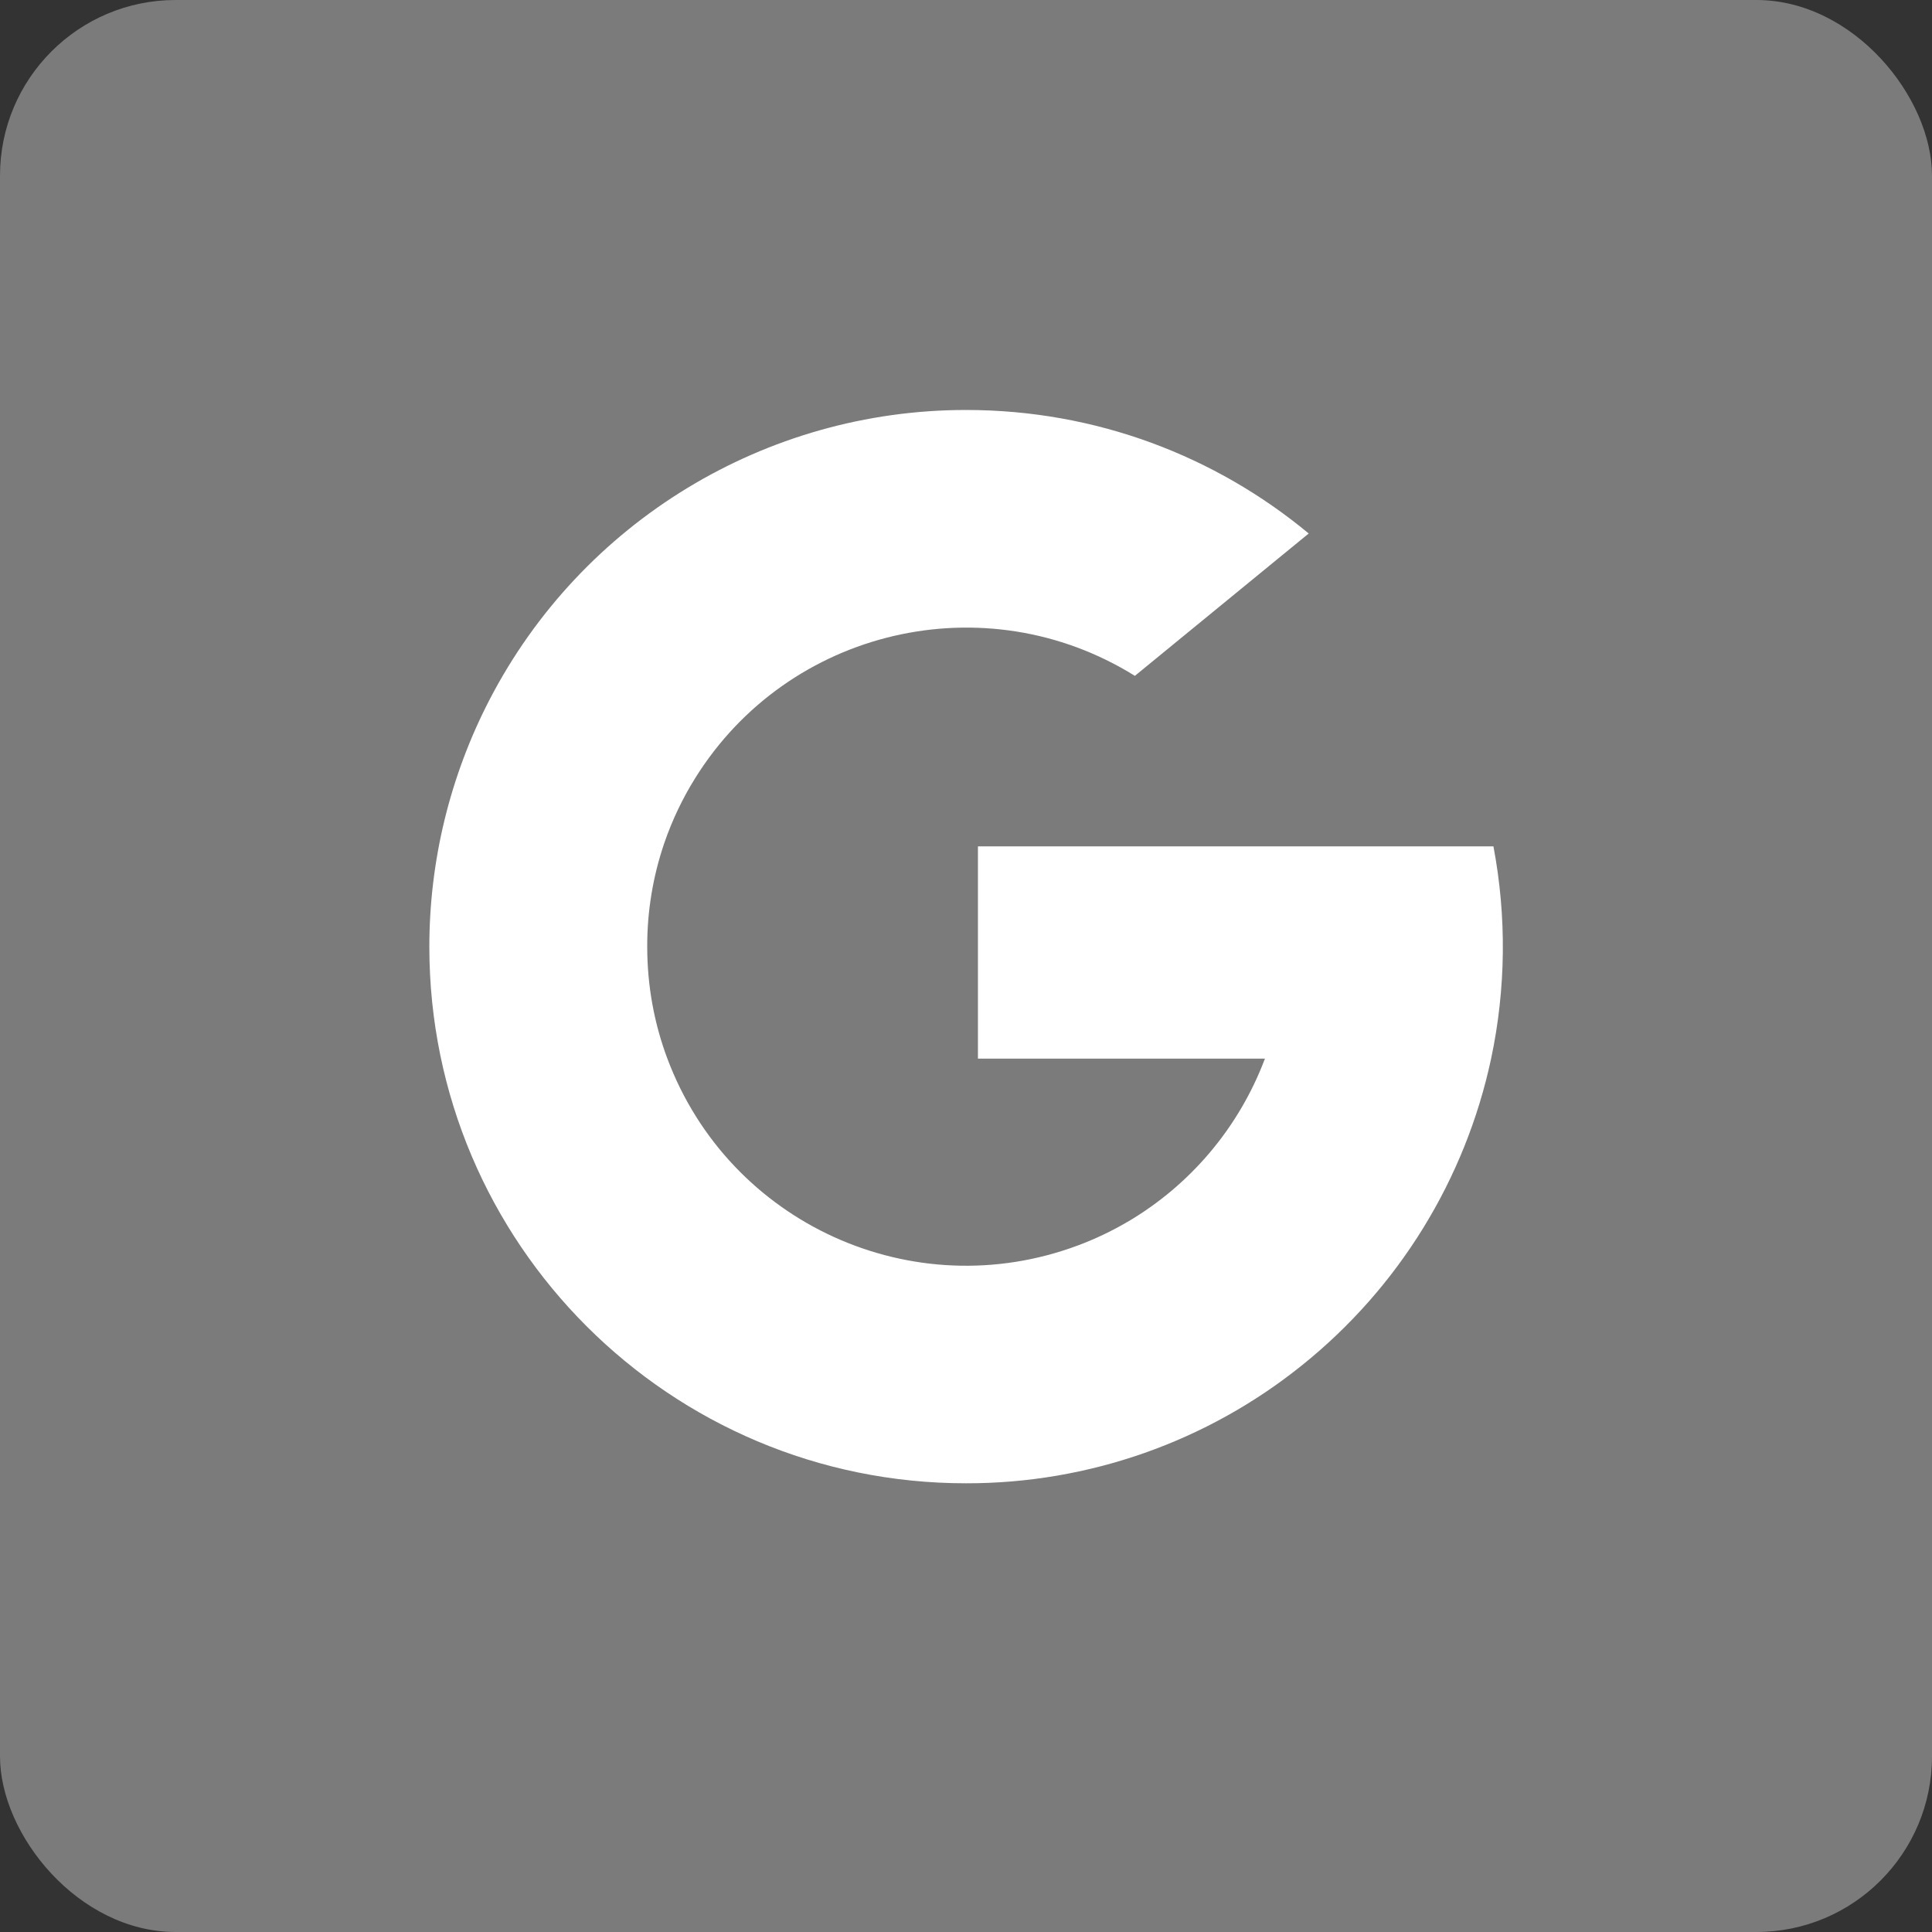 <svg width="44" height="44" viewBox="0 0 44 44" fill="none" xmlns="http://www.w3.org/2000/svg">
<rect x="0" y="0" width="44" height="44" fill="#333333" stroke="none"/>
<g clip-path="url(#clip0_3109_18297)">
<rect width="44" height="44" rx="4" fill="#7B7B7B"/>
<path d="M15.13 19.197C14.87 19.957 14.738 20.756 14.74 21.559C14.74 22.455 14.901 23.315 15.199 24.109C16.607 27.867 20.796 29.771 24.554 28.362C24.942 28.217 25.316 28.039 25.673 27.83H25.674C27.114 26.986 28.219 25.673 28.808 24.11H22.272V19.276H34.012C34.315 20.875 34.297 22.518 33.959 24.111C33.371 26.863 31.851 29.328 29.656 31.09C27.488 32.836 24.787 33.785 22.004 33.781C15.255 33.785 9.782 28.317 9.778 21.569C9.777 19.609 10.247 17.678 11.148 15.937C13.249 11.882 17.436 9.335 22.004 9.337C24.969 9.337 27.689 10.393 29.805 12.15L25.846 15.392C22.437 13.27 17.954 14.314 15.832 17.722C15.543 18.186 15.307 18.682 15.13 19.197Z" fill="white"/>
</g>
<defs>
<clipPath id="clip0_3109_18297">
<rect width="44" height="44" fill="white"/>
</clipPath>
</defs>
</svg>
